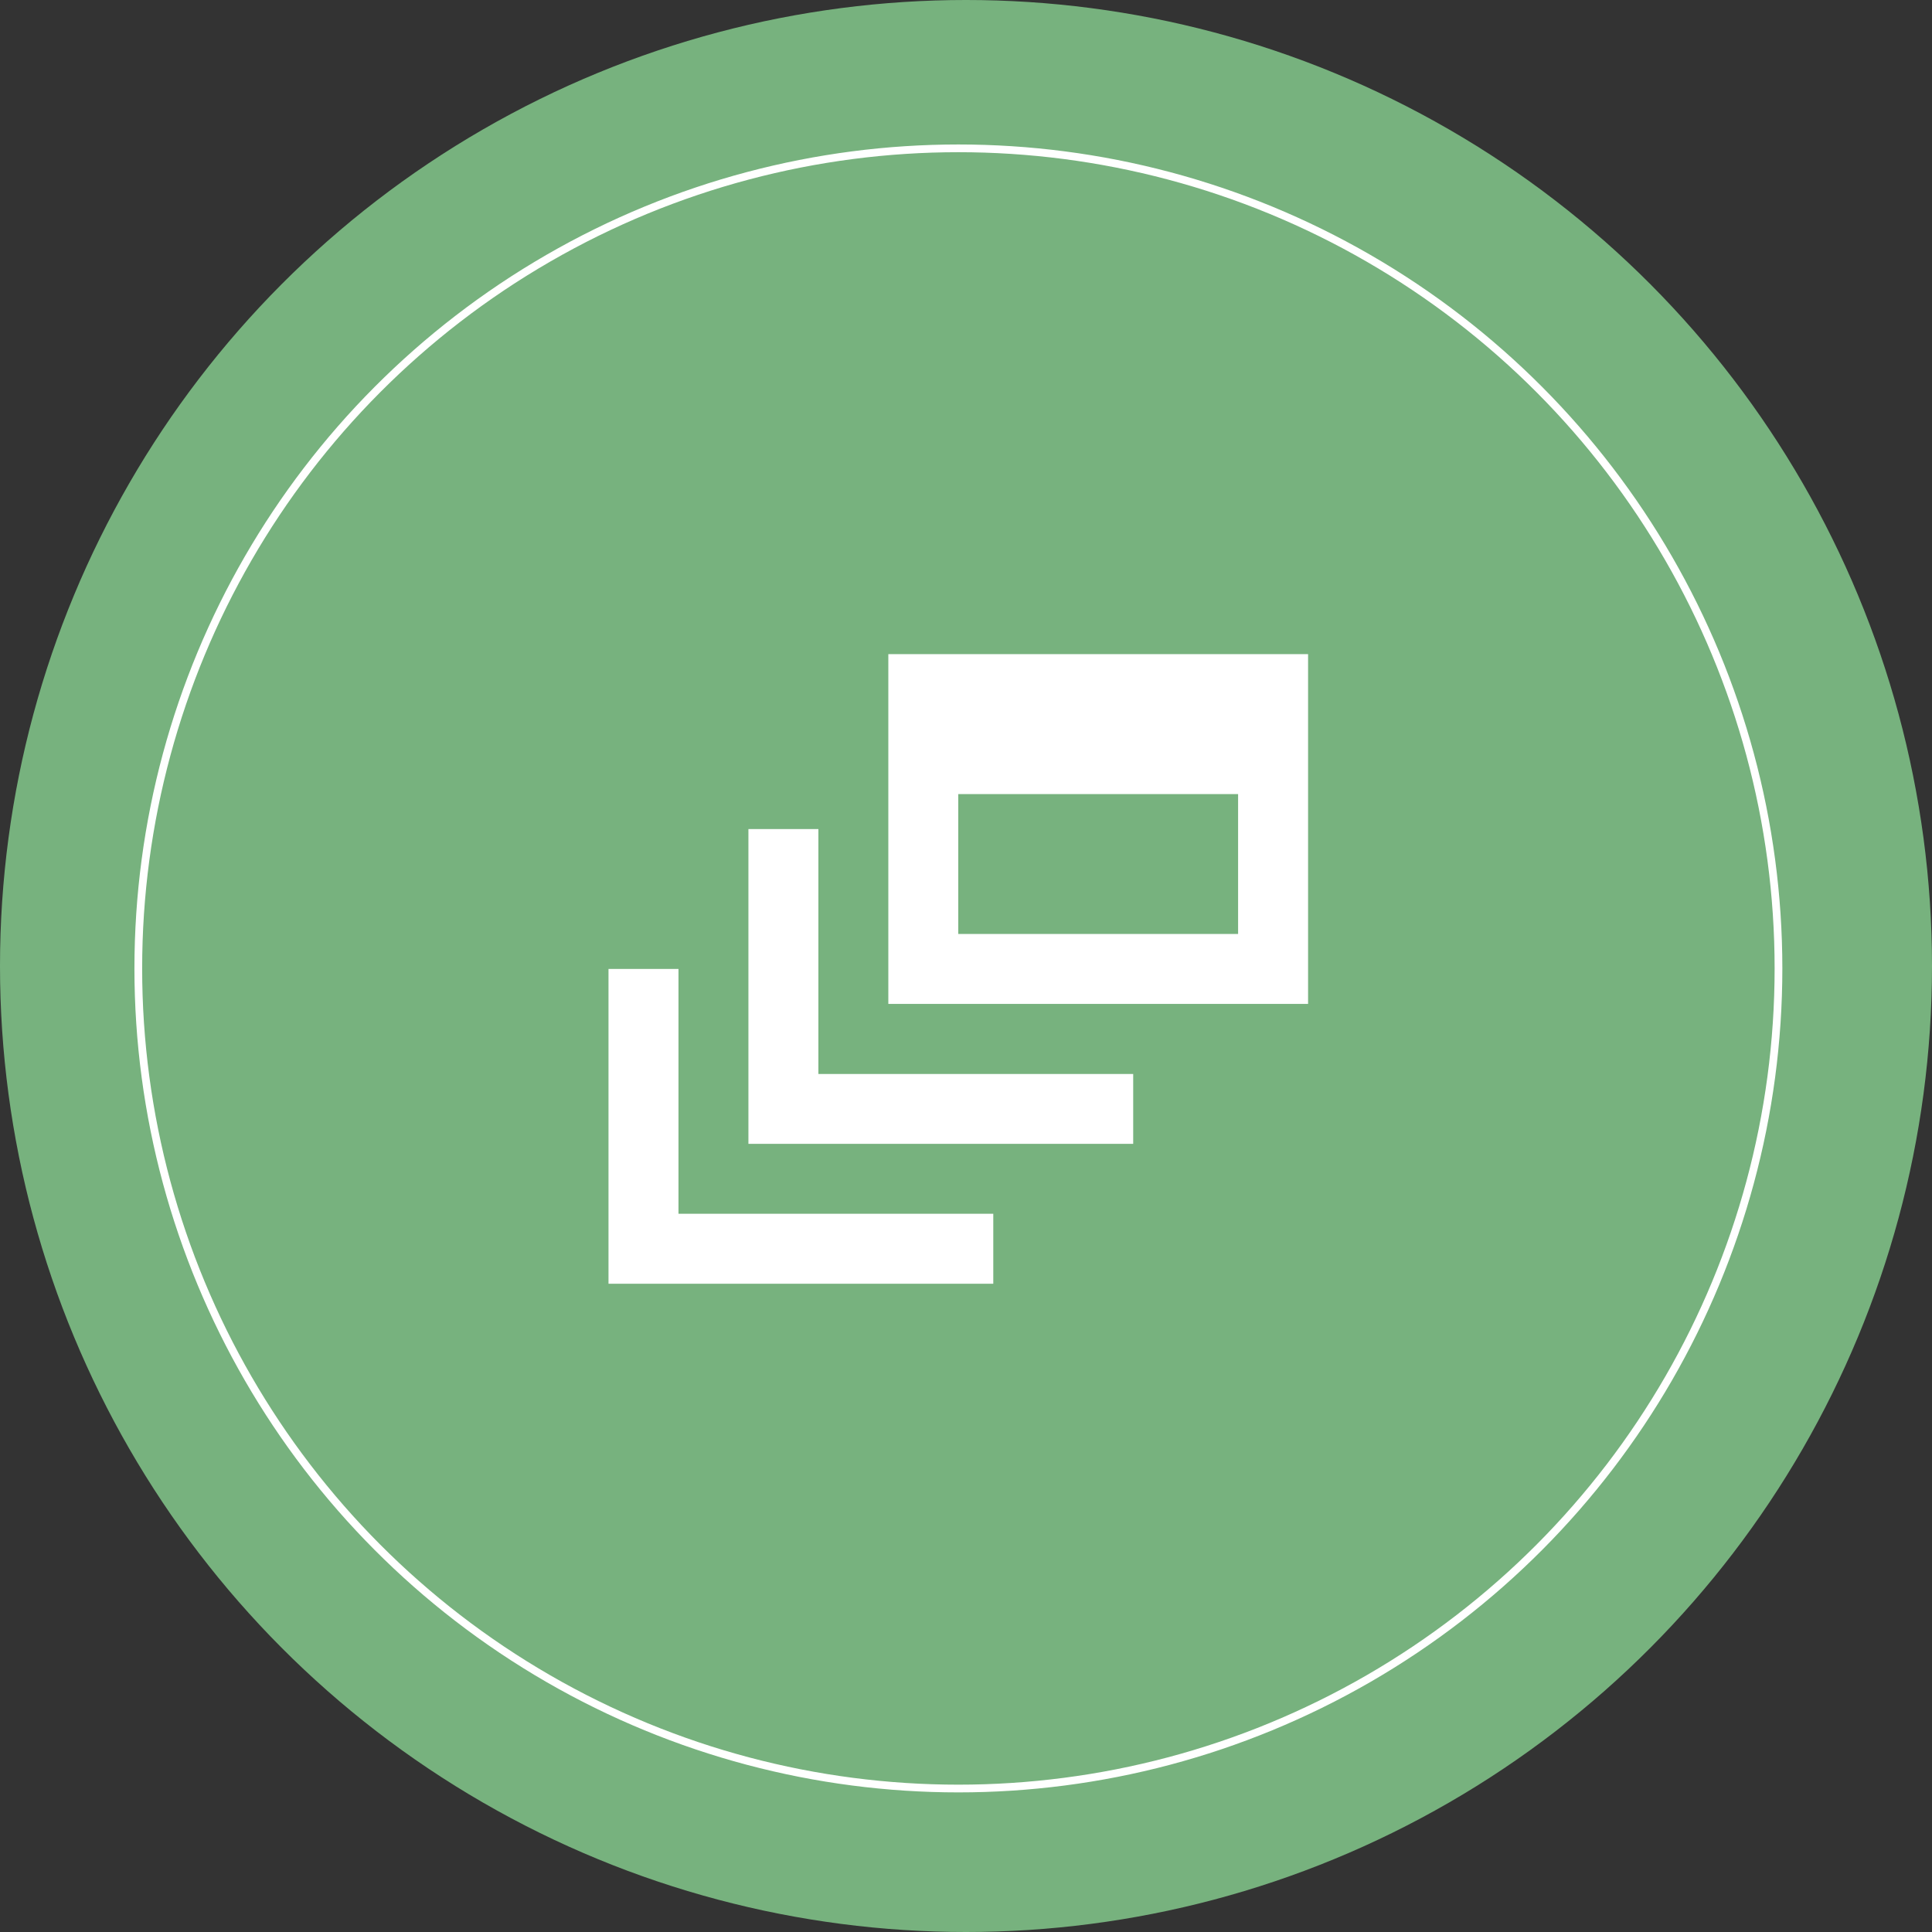 <?xml version="1.0" encoding="UTF-8"?><svg id="Livello_1" xmlns="http://www.w3.org/2000/svg" viewBox="0 0 500 500"><rect x="0" y="0" width="500" height="500" fill="#333333" stroke="none"/><defs><style>.cls-1,.cls-2{fill:none;}.cls-3{fill:#fff;}.cls-4{fill:#77b27e;}.cls-2{stroke:#fff;stroke-width:2px;}</style></defs><g id="Raggruppa_178"><circle id="Ellisse_1" class="cls-4" cx="250" cy="250" r="250"/><g id="Ellisse_1_copia"><circle class="cls-1" cx="248.03" cy="250.63" r="216.18"/><circle class="cls-2" cx="248.03" cy="250.63" r="212.24"/></g><g id="sharp-dynamic-feed"><path id="Tracciato_629" class="cls-3" d="M211.8,214.56h-18.11v81.47h99.58v-18.09h-81.47v-63.39Z"/><path id="Tracciato_630" class="cls-3" d="M338.53,169.29h-108.63v90.52h108.63v-90.52Zm-18.11,72.42h-72.42v-36.2h72.42v36.2Zm-144.83,9.05h-18.11v81.47h99.58v-18.11h-81.47v-63.36Z"/></g></g></svg>